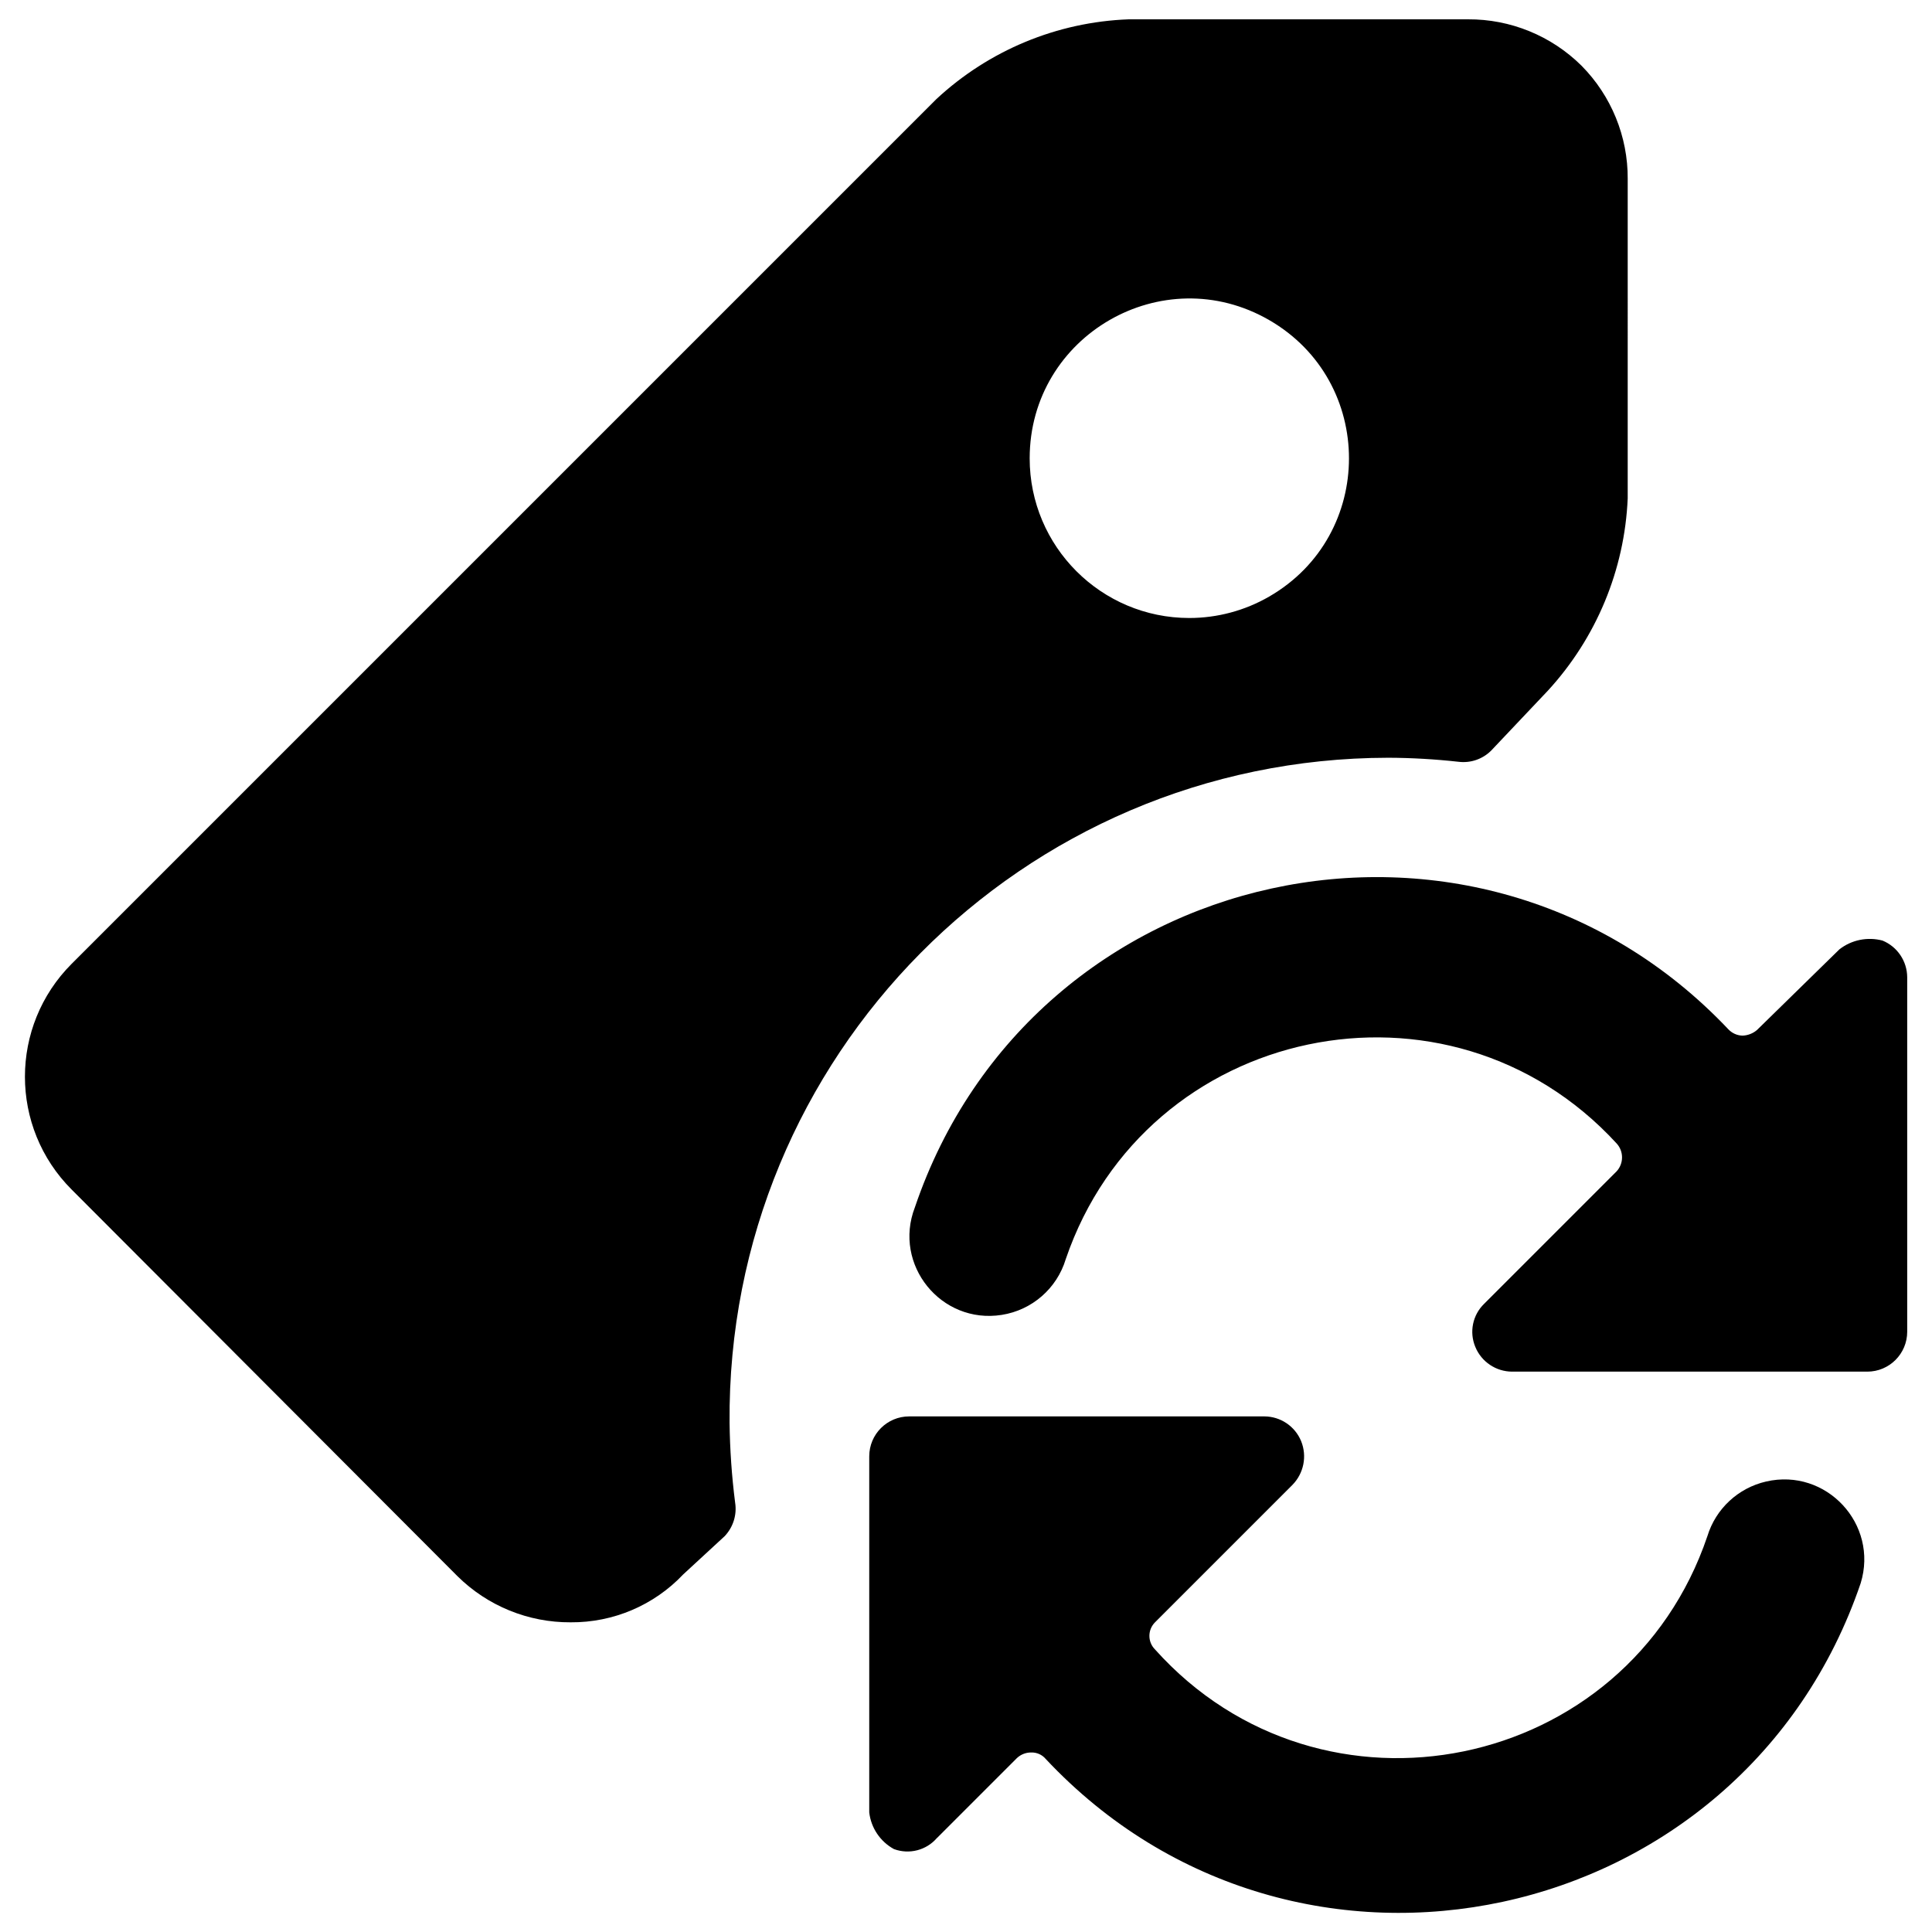 <svg xmlns="http://www.w3.org/2000/svg" viewBox="0 0 24 24" id="Tags-Refresh--Streamline-Ultimate">
  <desc>
    Tags Refresh Streamline Icon: https://streamlinehq.com
  </desc>
  <g id="Tags-Refresh--Streamline-Ultimate.svg">
    <path d="M17.244 9.413c0.292 0.001 0.583 0.018 0.873 0.05 0.15 0.019 0.3 -0.032 0.407 -0.139l0.704 -0.744c0.602 -0.655 0.954 -1.501 0.992 -2.39V2.223c0.003 -0.527 -0.204 -1.034 -0.575 -1.408C19.27 0.444 18.763 0.237 18.236 0.24h-4.215c-0.89 0.033 -1.738 0.385 -2.39 0.992l-10.74 10.74c-0.775 0.775 -0.775 2.032 0 2.806l4.79 4.8c0.374 0.371 0.881 0.578 1.408 0.575 0.528 0.004 1.035 -0.211 1.398 -0.595l0.516 -0.476c0.105 -0.112 0.153 -0.265 0.129 -0.416 -0.042 -0.329 -0.065 -0.66 -0.069 -0.992 -0.038 -4.547 3.634 -8.255 8.181 -8.261Zm-4.453 -3.719c0 -1.527 1.653 -2.481 2.975 -1.718 1.322 0.763 1.322 2.672 0 3.435 -0.301 0.174 -0.644 0.266 -0.992 0.266 -1.095 0 -1.983 -0.888 -1.983 -1.983Z" fill="#000000" stroke-width="1"></path>
    <path d="m11.641 22.831 0.992 -0.992c0.048 -0.045 0.112 -0.07 0.178 -0.069 0.068 -0.002 0.134 0.027 0.178 0.079 3.117 3.328 8.655 2.134 10.125 -2.182 0.225 -0.733 -0.427 -1.435 -1.175 -1.263 -0.347 0.08 -0.625 0.338 -0.729 0.678 -0.995 2.941 -4.79 3.72 -6.862 1.408 -0.093 -0.093 -0.093 -0.244 0 -0.337l1.706 -1.706c0.142 -0.144 0.185 -0.358 0.109 -0.545 -0.076 -0.185 -0.256 -0.306 -0.456 -0.307h-4.413c-0.274 0 -0.496 0.222 -0.496 0.496v4.423c0.022 0.193 0.137 0.363 0.307 0.456 0.19 0.07 0.403 0.015 0.535 -0.139Z" fill="#000000" stroke-width="1"></path>
    <path d="M21.826 12.795c-0.05 0.043 -0.113 0.067 -0.178 0.07 -0.068 -0.001 -0.132 -0.03 -0.178 -0.079 -3.127 -3.303 -8.644 -2.096 -10.105 2.212 -0.275 0.712 0.325 1.455 1.079 1.336 0.376 -0.059 0.685 -0.328 0.795 -0.692 0.996 -2.921 4.755 -3.711 6.843 -1.438 0.09 0.098 0.09 0.249 0 0.347l-1.646 1.646c-0.143 0.139 -0.186 0.351 -0.109 0.535 0.076 0.185 0.256 0.306 0.456 0.307h4.413c0.274 0 0.496 -0.222 0.496 -0.496v-4.403c-0.001 -0.2 -0.122 -0.38 -0.307 -0.456 -0.186 -0.049 -0.384 -0.009 -0.535 0.109Z" fill="#000000" stroke-width="1"></path>
  </g>
</svg>